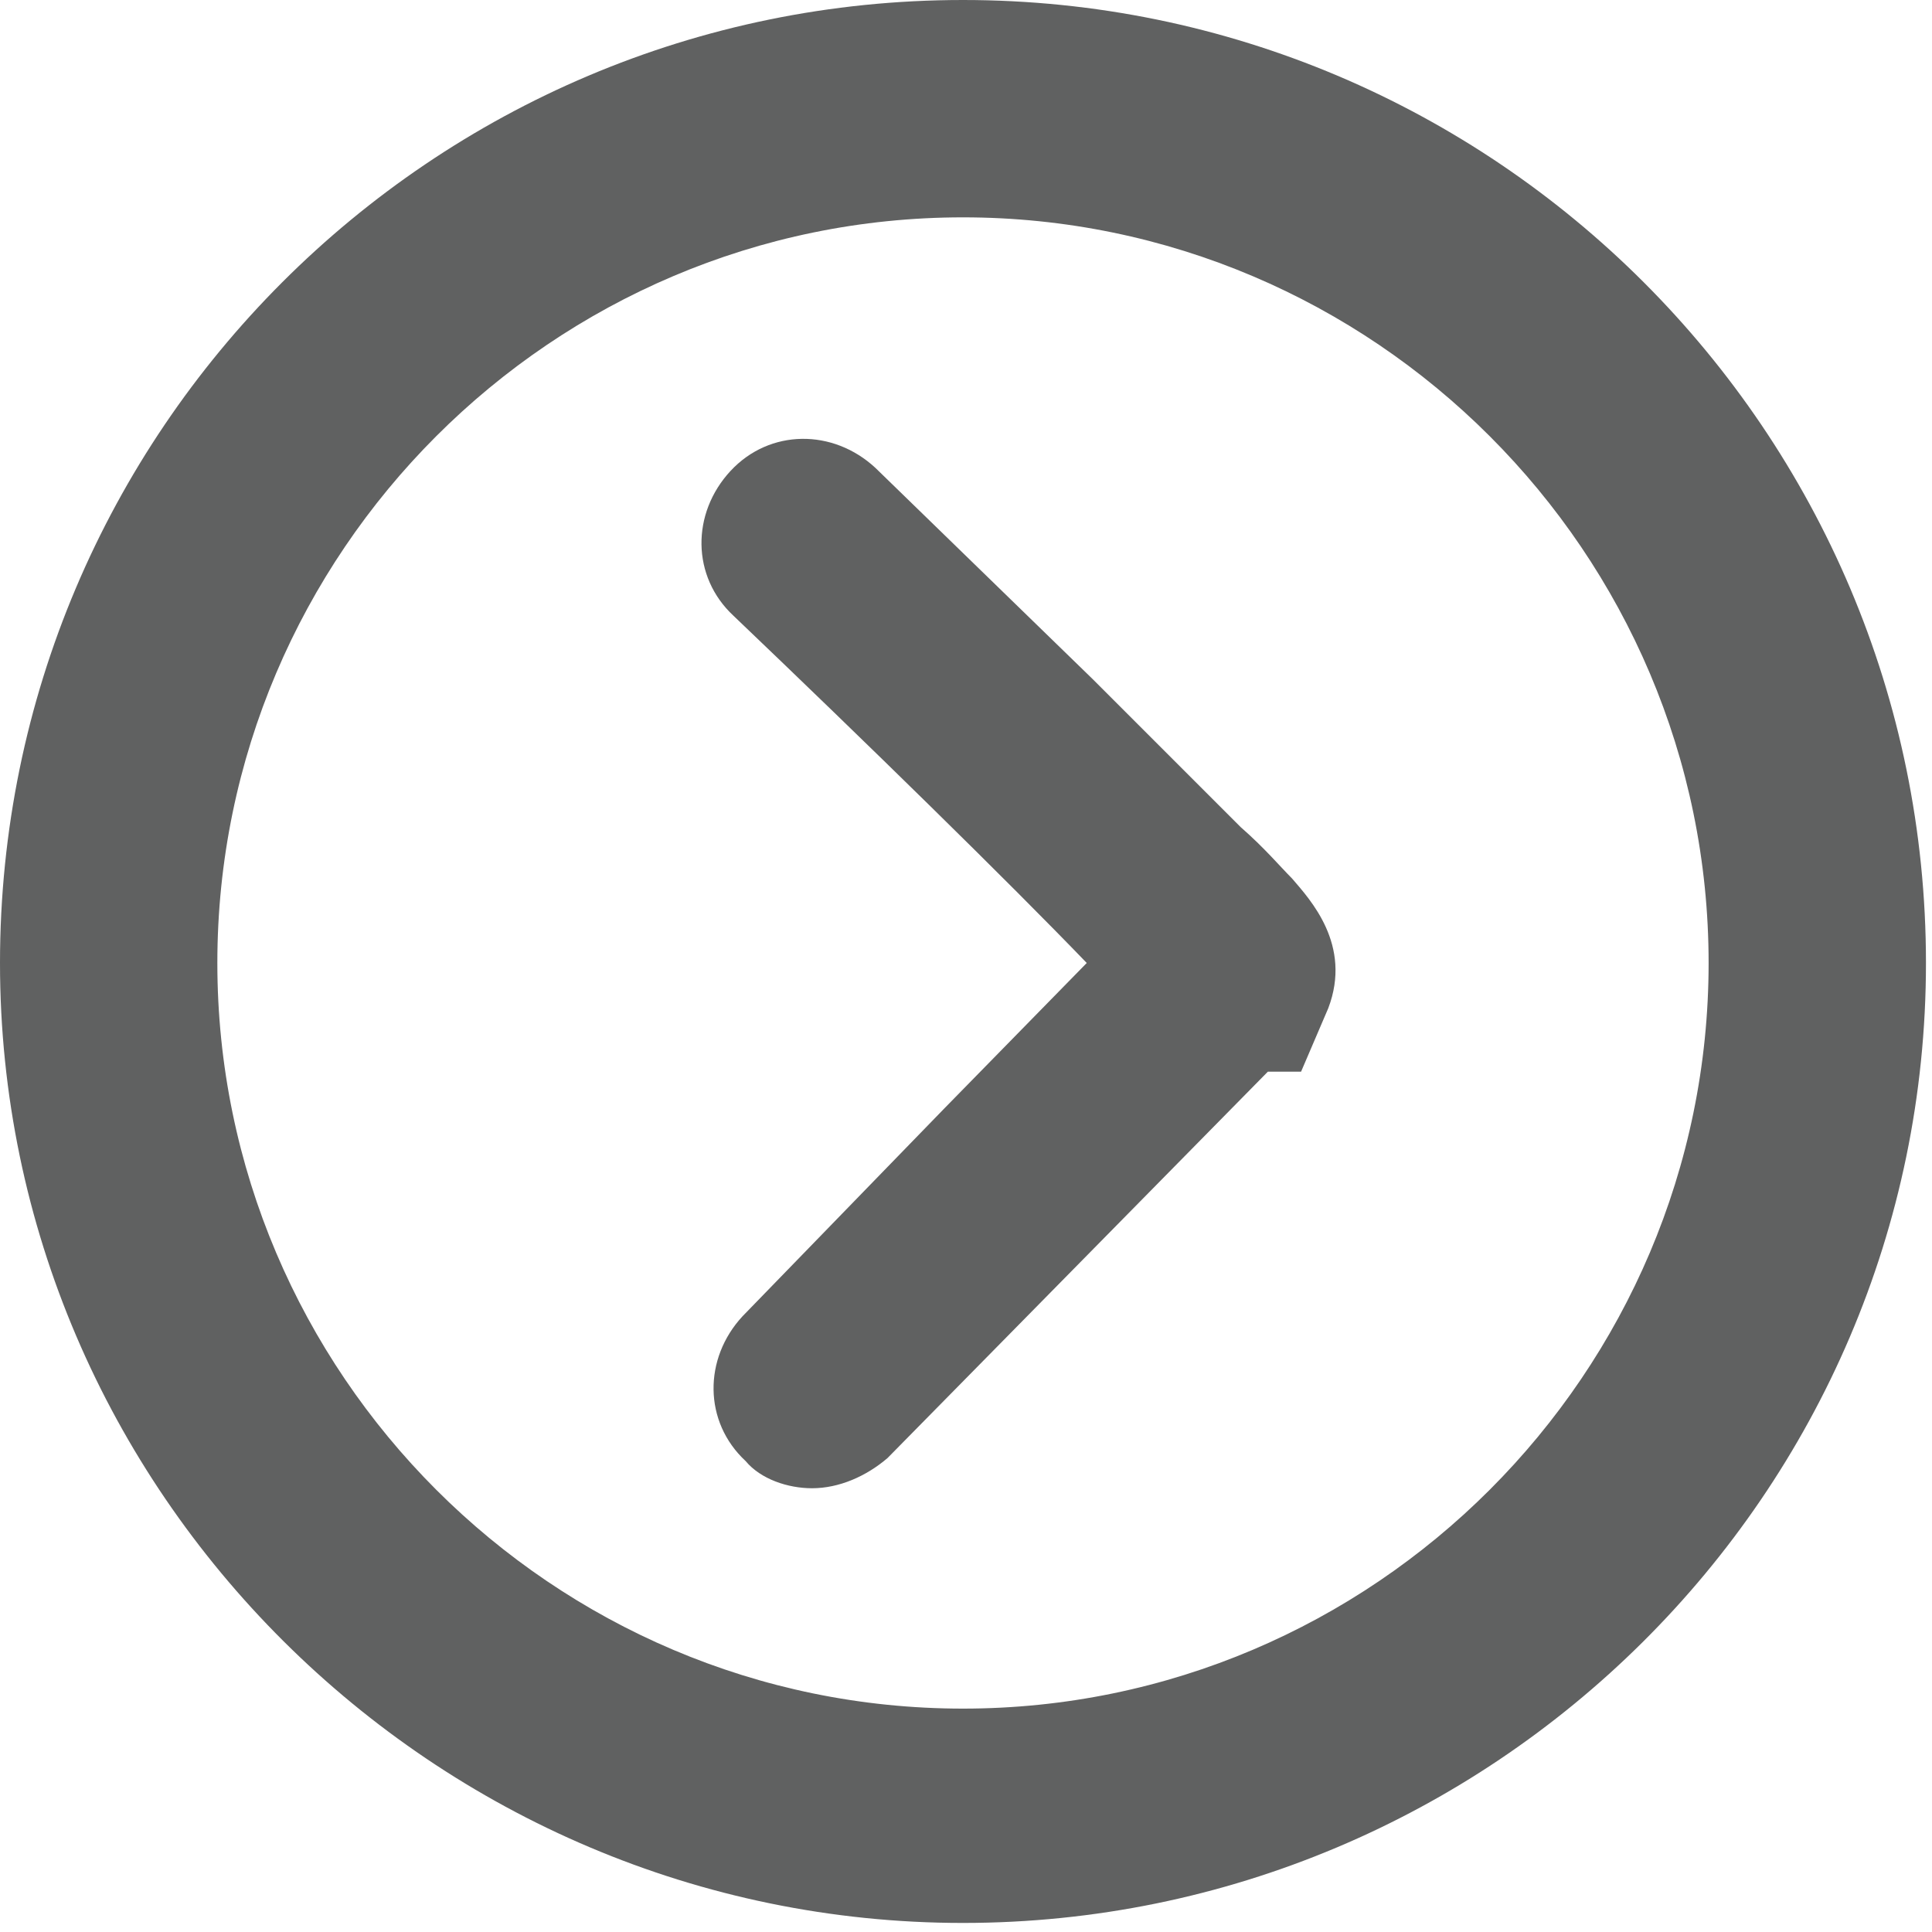 <svg xmlns="http://www.w3.org/2000/svg" width="64" height="64" fill="#606161" xmlns:v="https://vecta.io/nano"><path d="M0 31.9C0 14.3 14.3 0 31.9 0s31.9 14.3 31.9 31.9-14.4 31.8-31.9 31.8S0 49.4 0 31.9zm7.2 0c0 13.6 11.1 24.7 24.7 24.7s24.7-11.1 24.7-24.7S45.5 7.2 31.9 7.2 7.2 18.3 7.2 31.9zm19.7 17.4c.9 0 1.8-.4 2.5-1L42 35.5h1.1l.9-2.1c.8-2.1-.6-3.6-1.2-4.3-.4-.4-.9-1-1.7-1.7l-4.9-4.9-7.2-7c-1.4-1.3-3.5-1.3-4.8.1s-1.3 3.5.1 4.8c4.4 4.2 9.1 8.8 11.7 11.5l-4.7 4.8-6.7 6.9c-1.3 1.4-1.3 3.5.1 4.8.5.6 1.4.9 2.2.9z"/></svg>